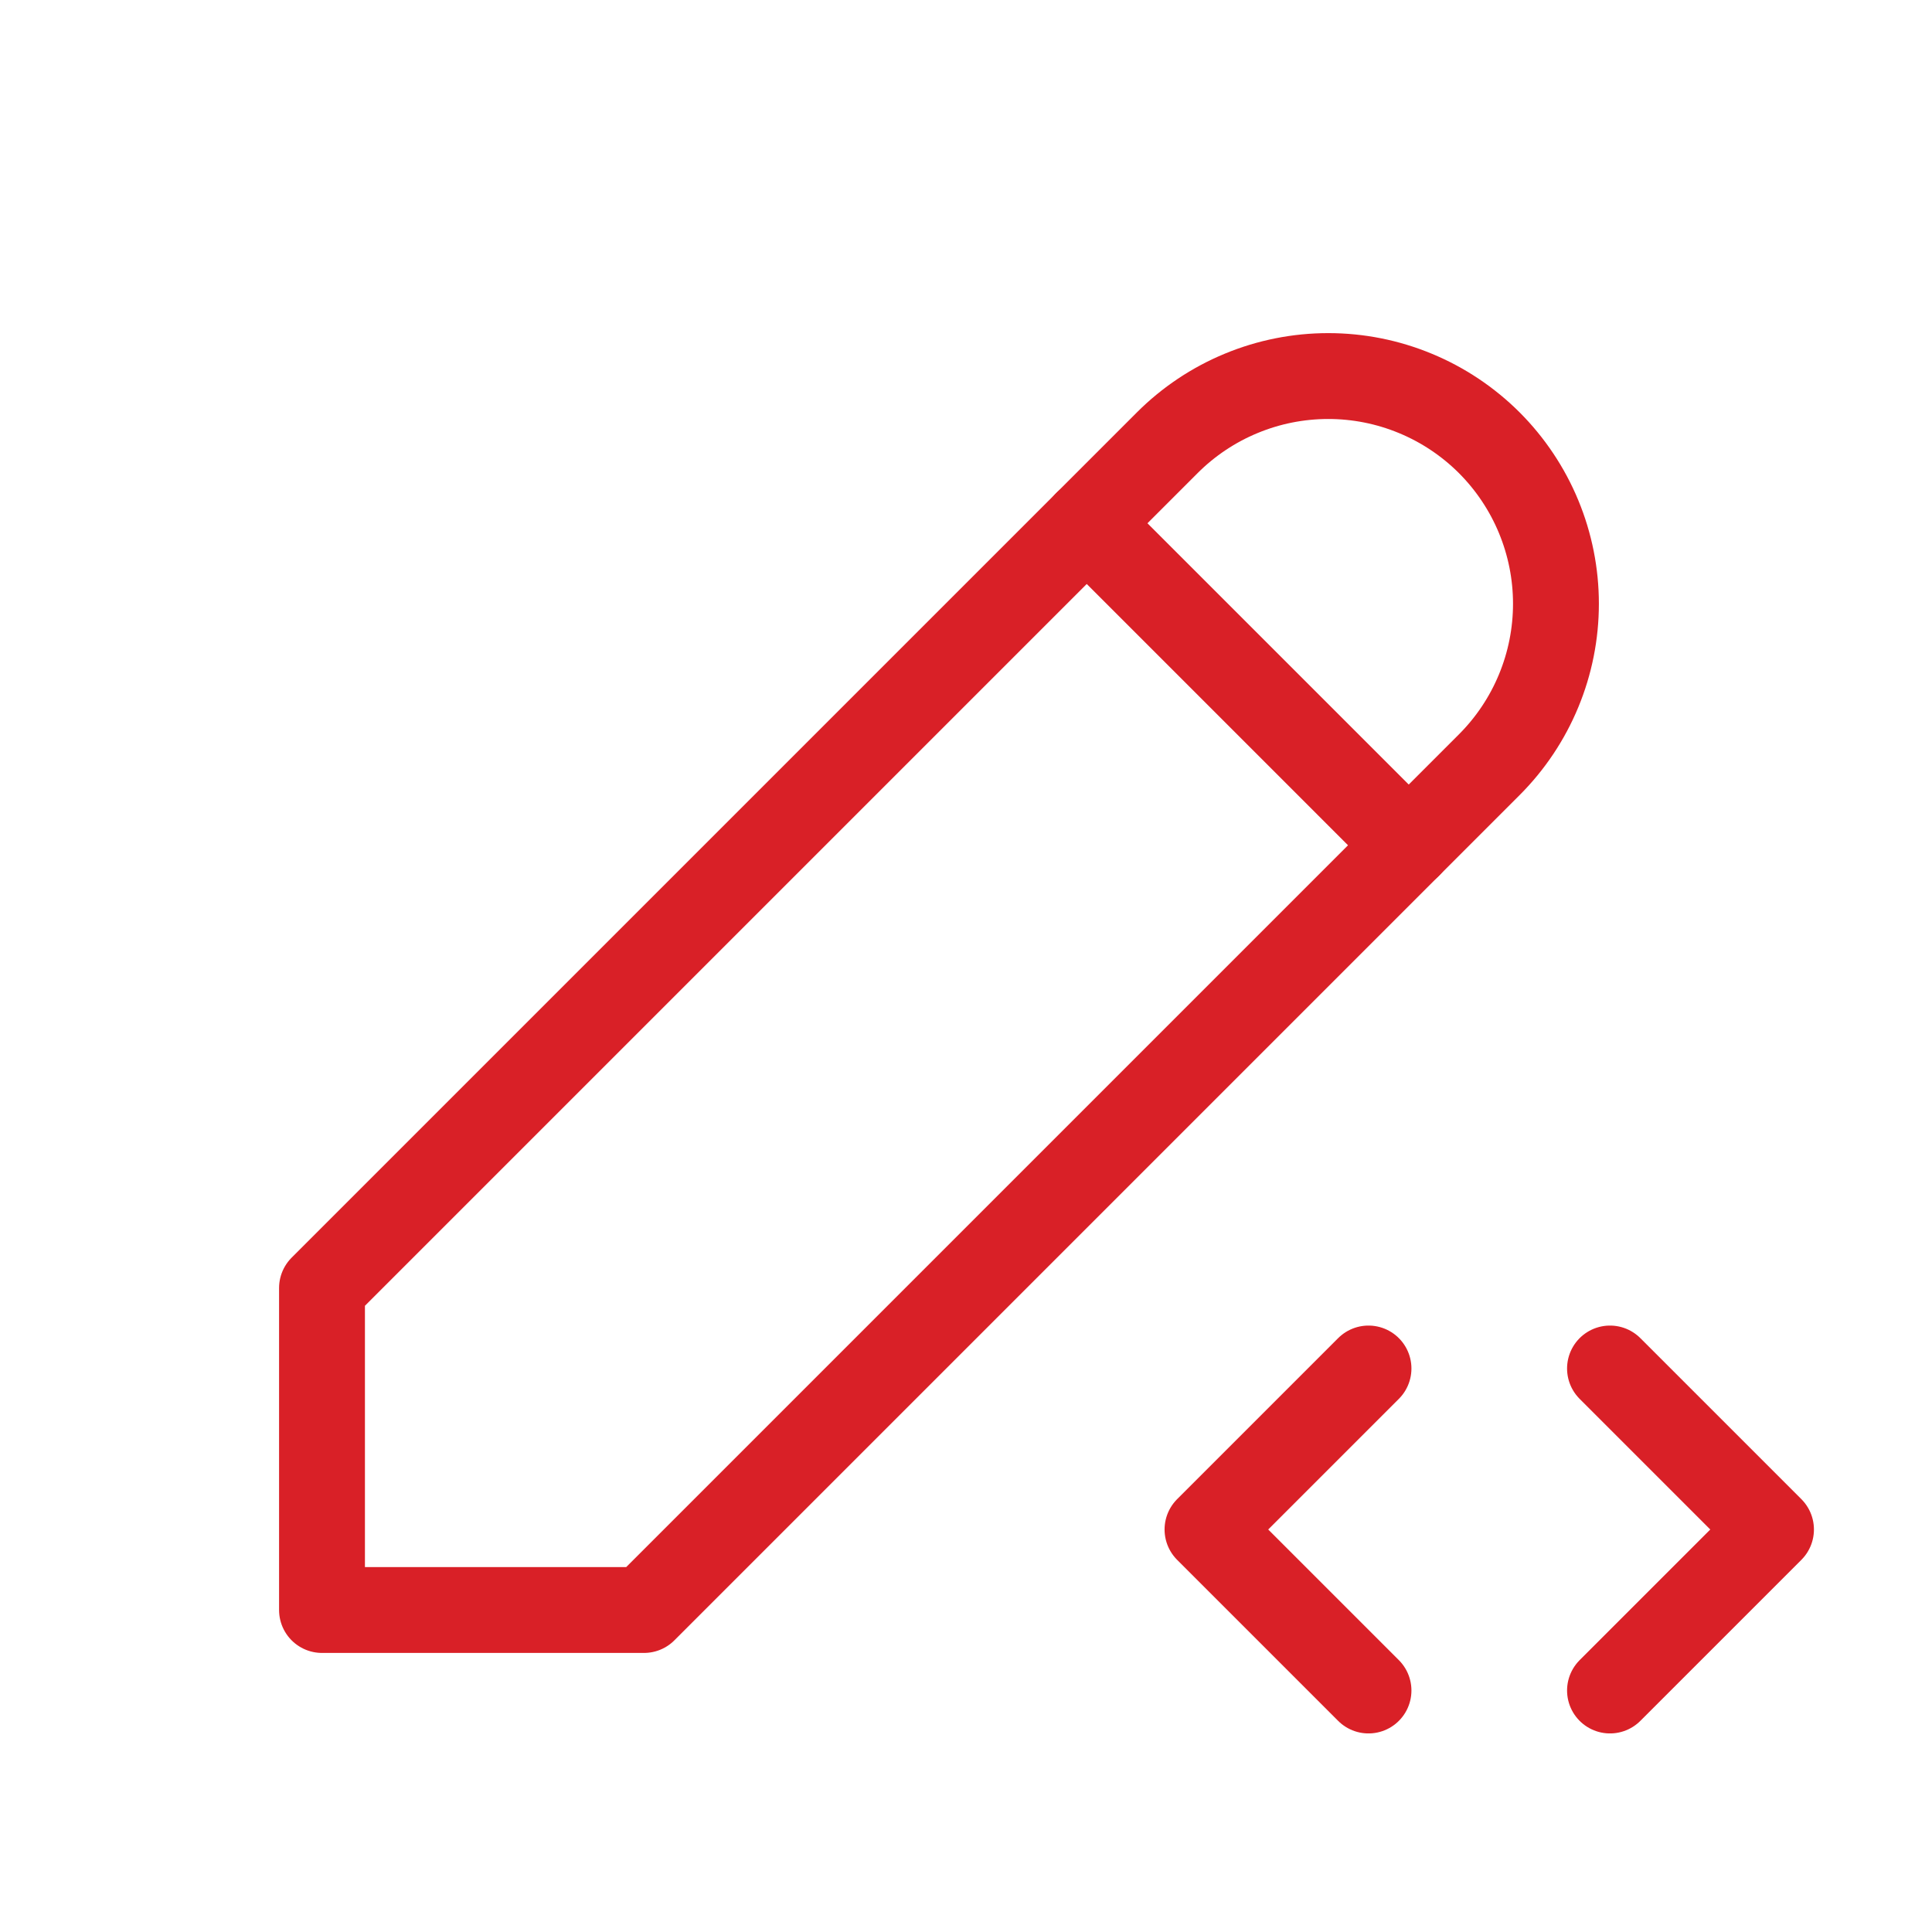 <svg width="45" height="45" viewBox="0 0 45 45" fill="none" xmlns="http://www.w3.org/2000/svg">
<g clip-path="url(#clip0_43_153)">
<path d="M7.5 37.5H15L34.688 17.812C35.18 17.32 35.571 16.735 35.837 16.092C36.104 15.449 36.241 14.759 36.241 14.062C36.241 13.366 36.104 12.677 35.837 12.033C35.571 11.39 35.18 10.805 34.688 10.312C34.195 9.82 33.61 9.429 32.967 9.163C32.324 8.896 31.634 8.759 30.938 8.759C30.241 8.759 29.551 8.896 28.908 9.163C28.265 9.429 27.68 9.82 27.188 10.312L7.5 30V37.5Z" stroke="#d92027" stroke-width="2" stroke-linecap="round" stroke-linejoin="round"/>
<path d="M25.312 12.188L32.812 19.688" stroke="#d92027" stroke-width="2" stroke-linecap="round" stroke-linejoin="round"/>
<path d="M37.5 39.375L41.25 35.625L37.5 31.875" stroke="#d92027" stroke-width="2" stroke-linecap="round" stroke-linejoin="round"/>
<path d="M31.875 31.875L28.125 35.625L31.875 39.375" stroke="#d92027" stroke-width="2" stroke-linecap="round" stroke-linejoin="round"/>
</g>
<defs>
<clipPath id="clip0_43_153">
<rect width="45" height="45" fill="white"/>
</clipPath>
</defs>
</svg>
